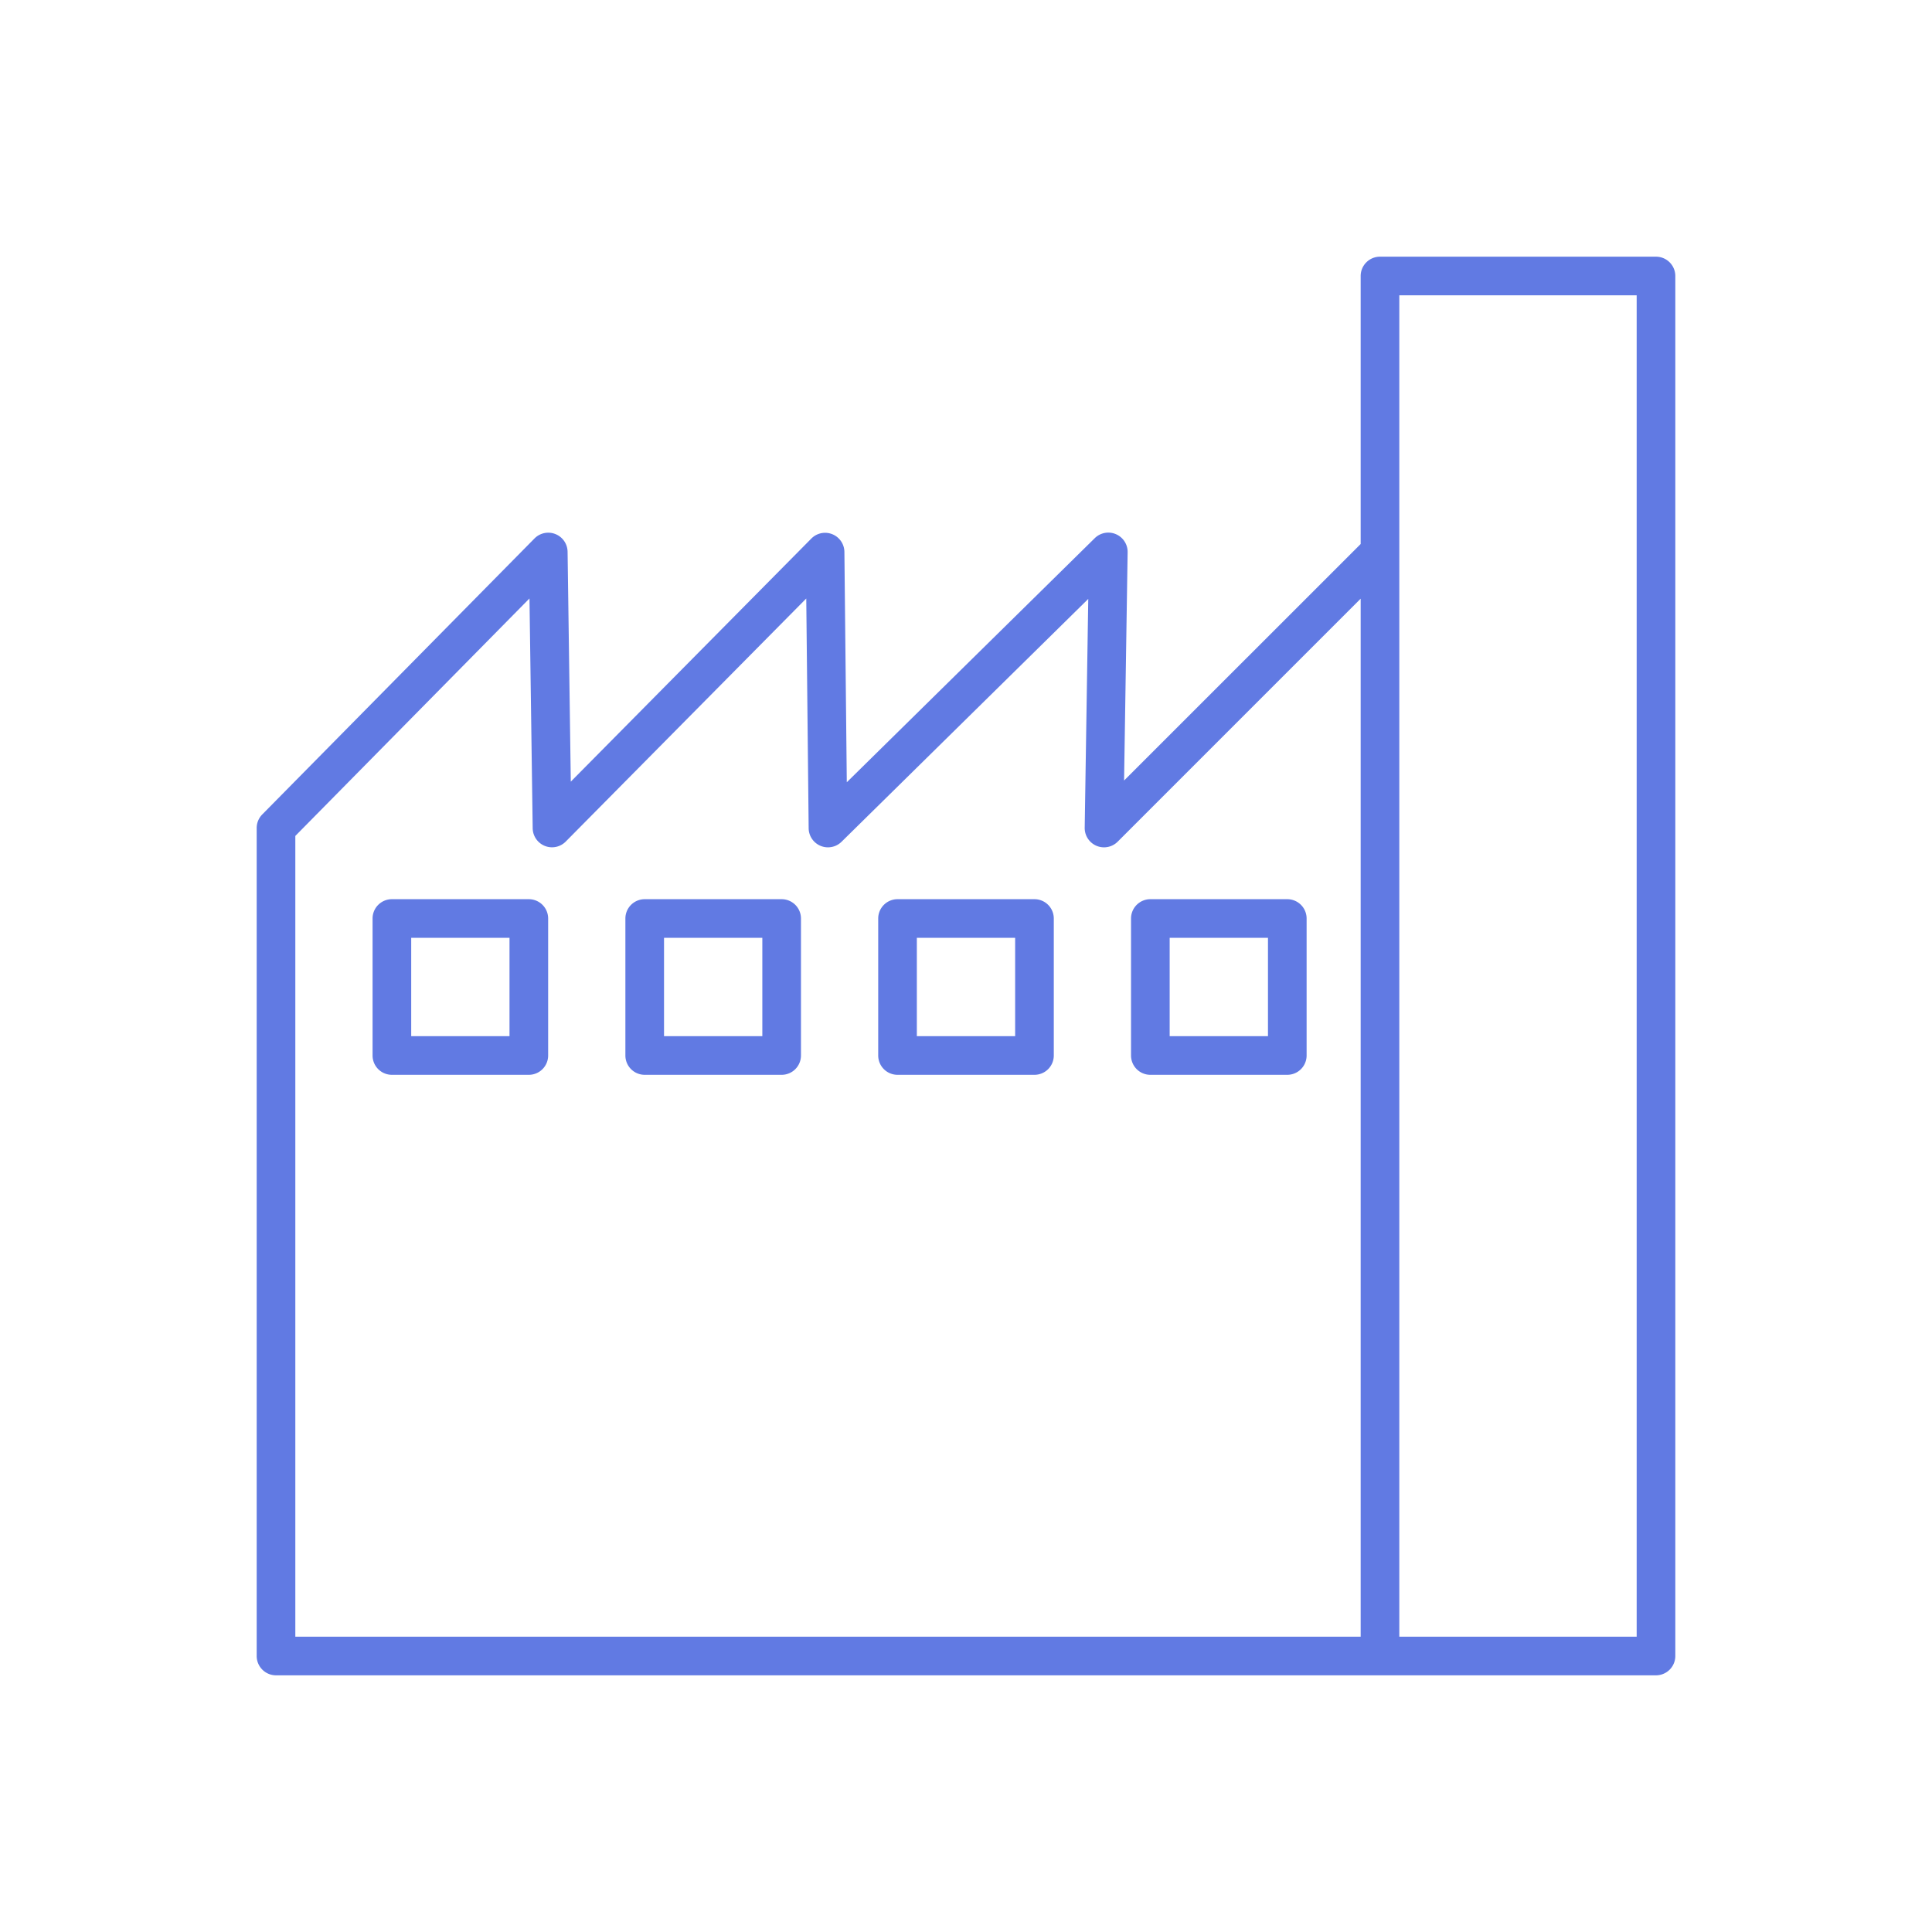 <?xml version="1.0" encoding="UTF-8"?> <svg xmlns="http://www.w3.org/2000/svg" data-name="Livello 2" viewBox="0 0 50 50" fill="#617ae3" x="0px" y="0px"> <rect x="23.728" y="24.271" width="2.544" height="2.545" fill="none"></rect> <rect x="30.271" y="24.271" width="2.544" height="2.545" fill="none"></rect> <rect x="10.642" y="24.271" width="2.544" height="2.545" fill="none"></rect> <rect x="17.185" y="24.271" width="2.544" height="2.545" fill="none"></rect> <polygon points="36.214 14.286 36.214 42.357 42.357 42.357 42.357 7.643 36.214 7.643 36.214 14.286" fill="none"></polygon> <path d="M35.214,15.493l-6.289,6.289a.5.5,0,0,1-.853-.361l.092-5.922-6.385,6.286a.5.5,0,0,1-.851-.351l-.062-5.945L14.641,21.78a.5.5,0,0,1-.855-.344L13.7,15.488l-6.06,6.146V42.357H35.214ZM14.186,27.316a.5.5,0,0,1-.5.5H10.142a.5.5,0,0,1-.5-.5V23.771a.5.5,0,0,1,.5-.5h3.544a.5.5,0,0,1,.5.5Zm6.543,0a.5.5,0,0,1-.5.5H16.685a.5.5,0,0,1-.5-.5V23.771a.5.5,0,0,1,.5-.5h3.544a.5.5,0,0,1,.5.5Zm6.543,0a.5.5,0,0,1-.5.5H23.228a.5.5,0,0,1-.5-.5V23.771a.5.5,0,0,1,.5-.5h3.544a.5.5,0,0,1,.5.5Zm6.543,0a.5.5,0,0,1-.5.5H29.771a.5.5,0,0,1-.5-.5V23.771a.5.5,0,0,1,.5-.5h3.544a.5.5,0,0,1,.5.5Z" fill="none"></path> <path d="M42.857,6.643H35.714a.5.5,0,0,0-.5.5v6.936L29.091,20.2l.092-5.908a.5.5,0,0,0-.851-.364l-6.417,6.317-.062-5.966A.5.5,0,0,0,21,13.935l-6.228,6.294-.083-5.95a.5.5,0,0,0-.314-.457.5.5,0,0,0-.543.114L6.787,21.078a.5.5,0,0,0-.144.351V42.857a.5.5,0,0,0,.5.5H42.857a.5.5,0,0,0,.5-.5V7.143A.5.5,0,0,0,42.857,6.643ZM7.643,21.634l6.06-6.146.083,5.948a.5.5,0,0,0,.855.344l6.225-6.291.062,5.945a.5.5,0,0,0,.851.351L28.164,15.5l-.092,5.922a.5.5,0,0,0,.853.361l6.289-6.289V42.357H7.643ZM42.357,42.357H36.214V7.643h6.143Z"></path> <path d="M20.229,23.271H16.685a.5.5,0,0,0-.5.5v3.545a.5.5,0,0,0,.5.5h3.544a.5.5,0,0,0,.5-.5V23.771A.5.5,0,0,0,20.229,23.271Zm-.5,3.545H17.185V24.271h2.544Z"></path> <path d="M13.686,23.271H10.142a.5.5,0,0,0-.5.5v3.545a.5.5,0,0,0,.5.5h3.544a.5.5,0,0,0,.5-.5V23.771A.5.5,0,0,0,13.686,23.271Zm-.5,3.545H10.642V24.271h2.544Z"></path> <path d="M33.315,23.271H29.771a.5.5,0,0,0-.5.5v3.545a.5.5,0,0,0,.5.5h3.544a.5.5,0,0,0,.5-.5V23.771A.5.5,0,0,0,33.315,23.271Zm-.5,3.545H30.271V24.271h2.544Z"></path> <path d="M26.772,23.271H23.228a.5.5,0,0,0-.5.5v3.545a.5.5,0,0,0,.5.5h3.544a.5.5,0,0,0,.5-.5V23.771A.5.5,0,0,0,26.772,23.271Zm-.5,3.545H23.728V24.271h2.544Z"></path> </svg> 